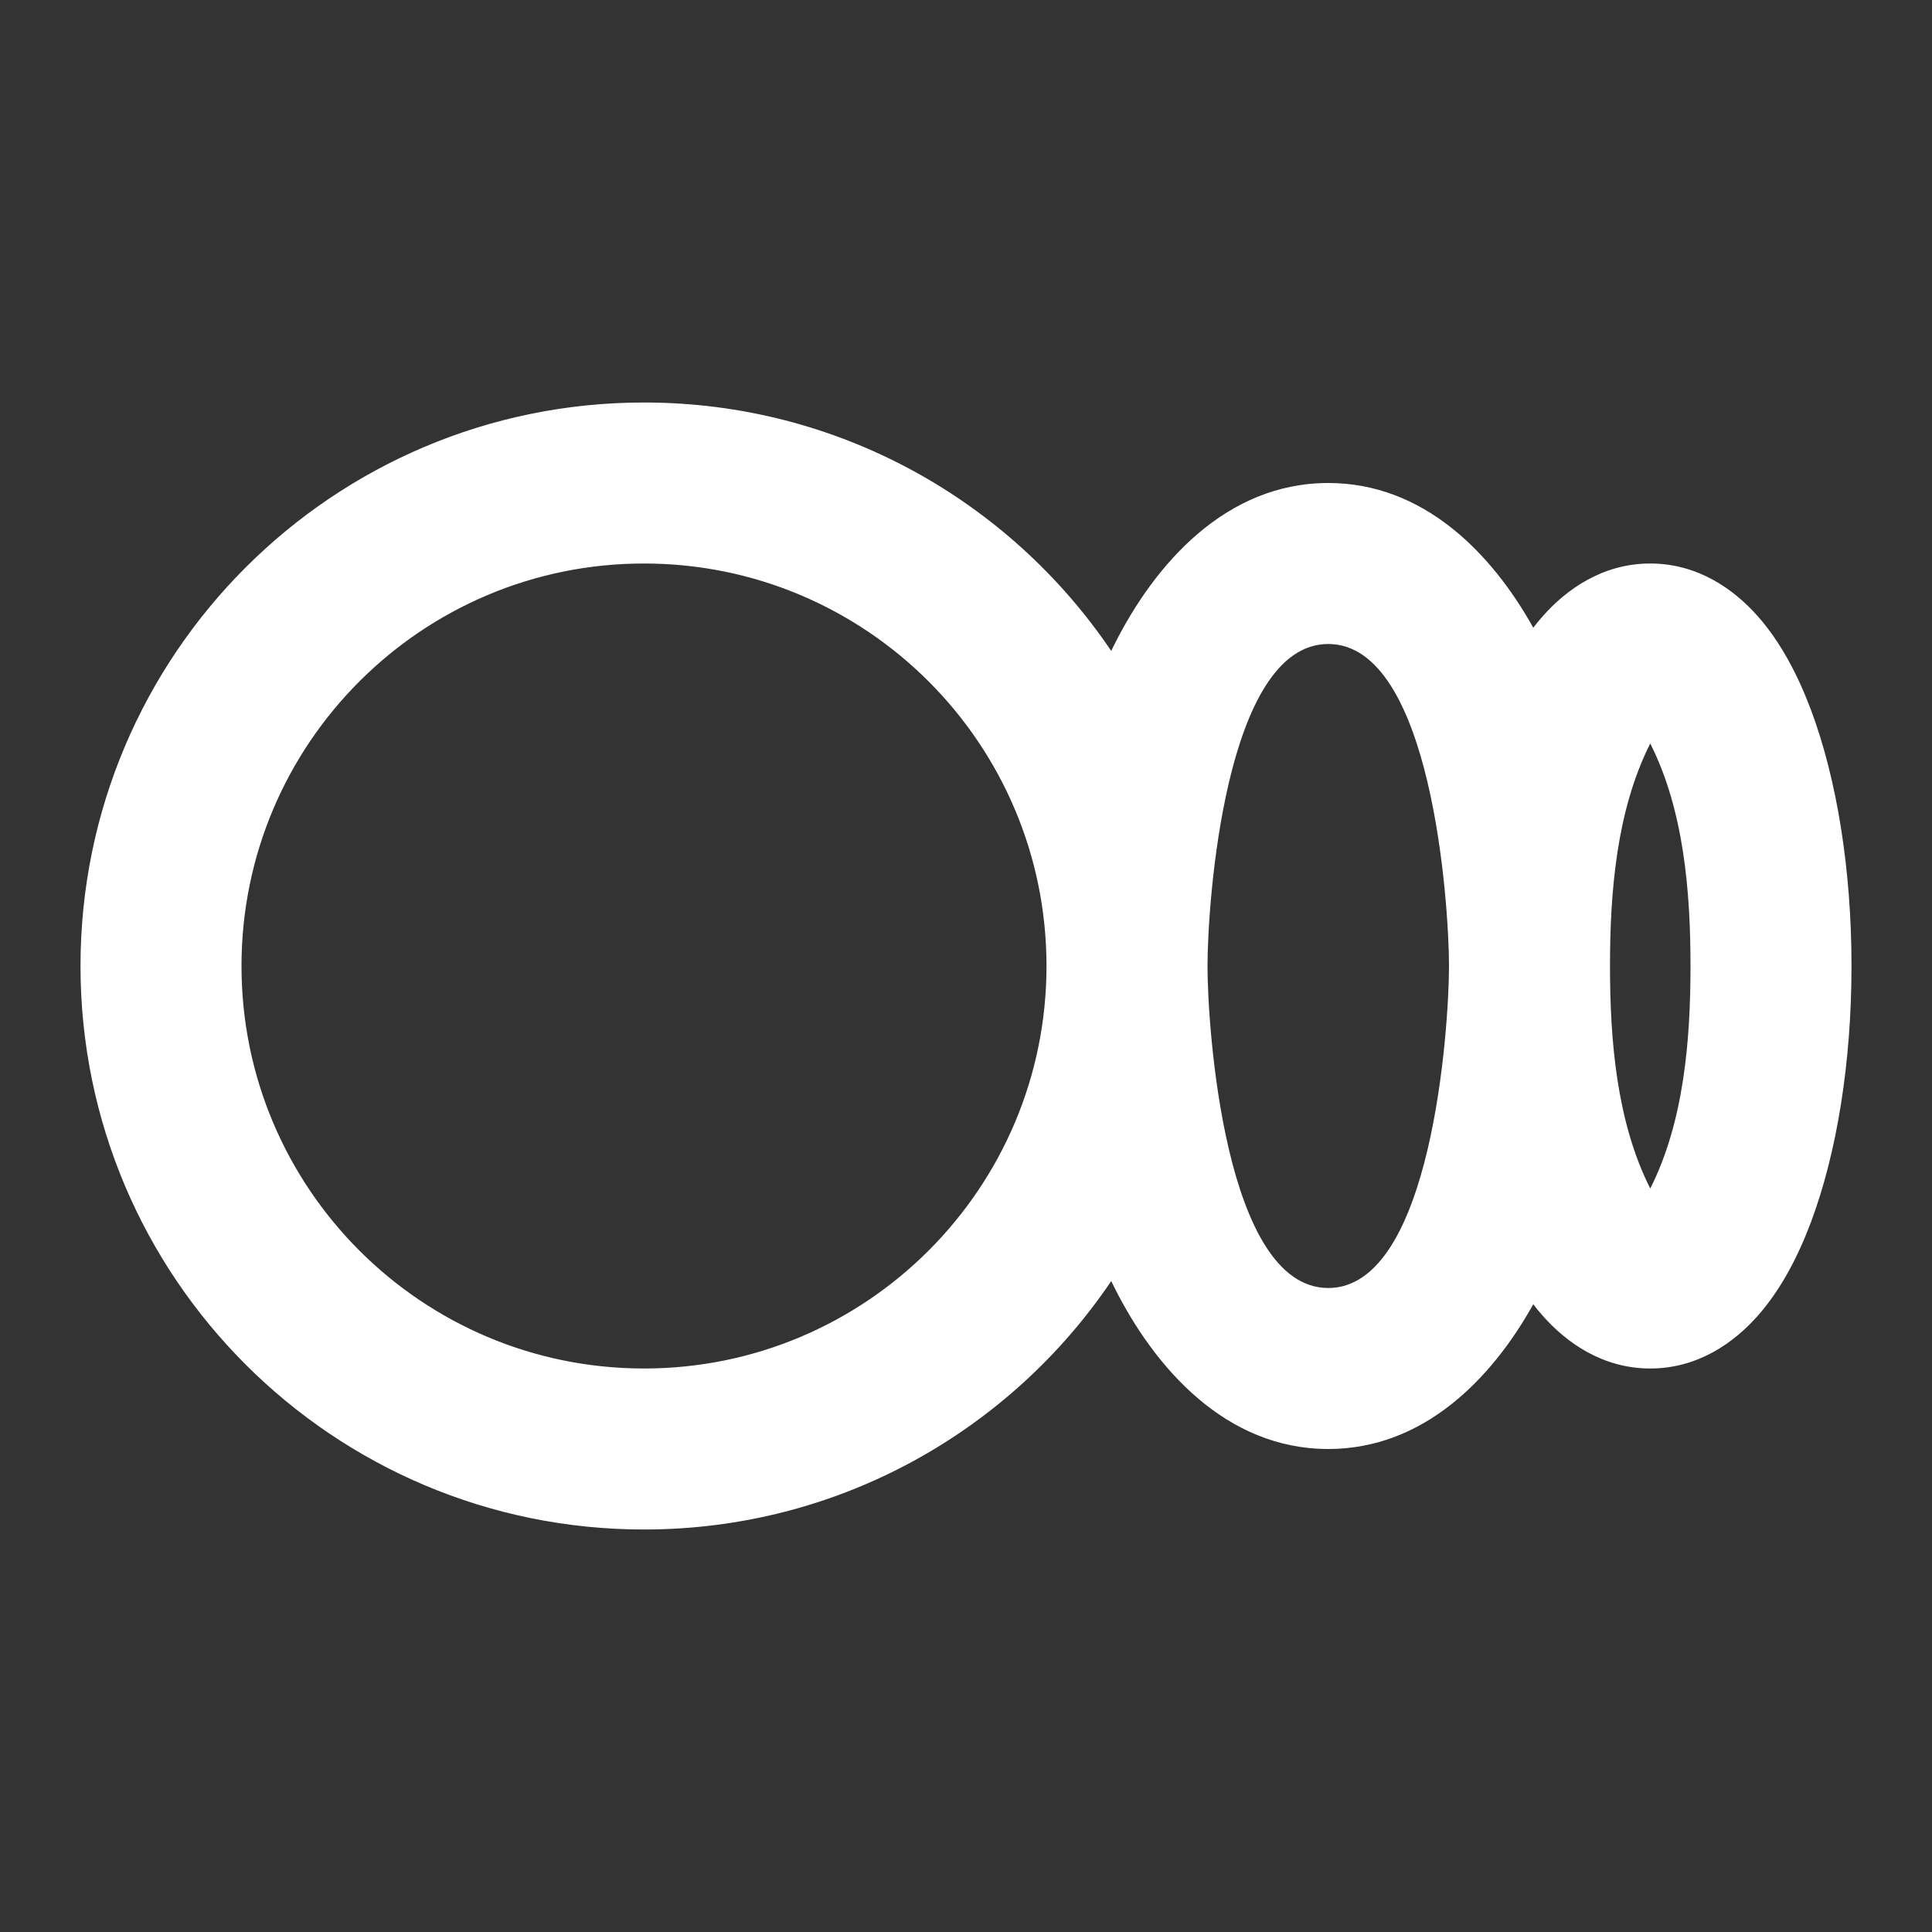 <svg xmlns="http://www.w3.org/2000/svg" viewBox="0 0 24 24" fill="rgba(255,255,255,1)"><rect x="0" y="0" width="24" height="24" fill="#333333" stroke="none"/><path d="M8 7C5.239 7 3 9.239 3 12C3 14.761 5.239 17 8 17C10.761 17 13 14.761 13 12C13 9.239 10.761 7 8 7ZM8 5C10.416 5 12.546 6.224 13.804 8.086C13.815 8.063 13.826 8.04 13.838 8.017C14.343 7.006 15.227 6 16.5 6C17.681 6 18.527 6.866 19.047 7.798C19.085 7.747 19.126 7.698 19.168 7.651C19.456 7.326 19.904 7 20.5 7C21.096 7 21.544 7.326 21.832 7.651C22.122 7.977 22.337 8.393 22.497 8.82C22.82 9.683 23 10.807 23 12C23 13.193 22.82 14.317 22.497 15.18C22.337 15.607 22.122 16.023 21.832 16.349C21.544 16.674 21.096 17 20.5 17C19.904 17 19.456 16.674 19.168 16.349C19.126 16.302 19.085 16.253 19.047 16.202C18.527 17.134 17.681 18 16.5 18C15.227 18 14.343 16.994 13.838 15.983C13.826 15.96 13.815 15.937 13.804 15.914C12.546 17.776 10.416 19 8 19C4.134 19 1 15.866 1 12C1 8.134 4.134 5 8 5ZM20 12C20 12.913 20.08 13.933 20.5 14.764C20.92 13.933 21 12.913 21 12C21 11.087 20.92 10.067 20.5 9.236C20.08 10.067 20 11.087 20 12ZM18 12C18 11.24 17.787 8 16.5 8C15.213 8 15 11.24 15 12C15 12.76 15.213 16 16.5 16C17.787 16 18 12.76 18 12Z"></path></svg>